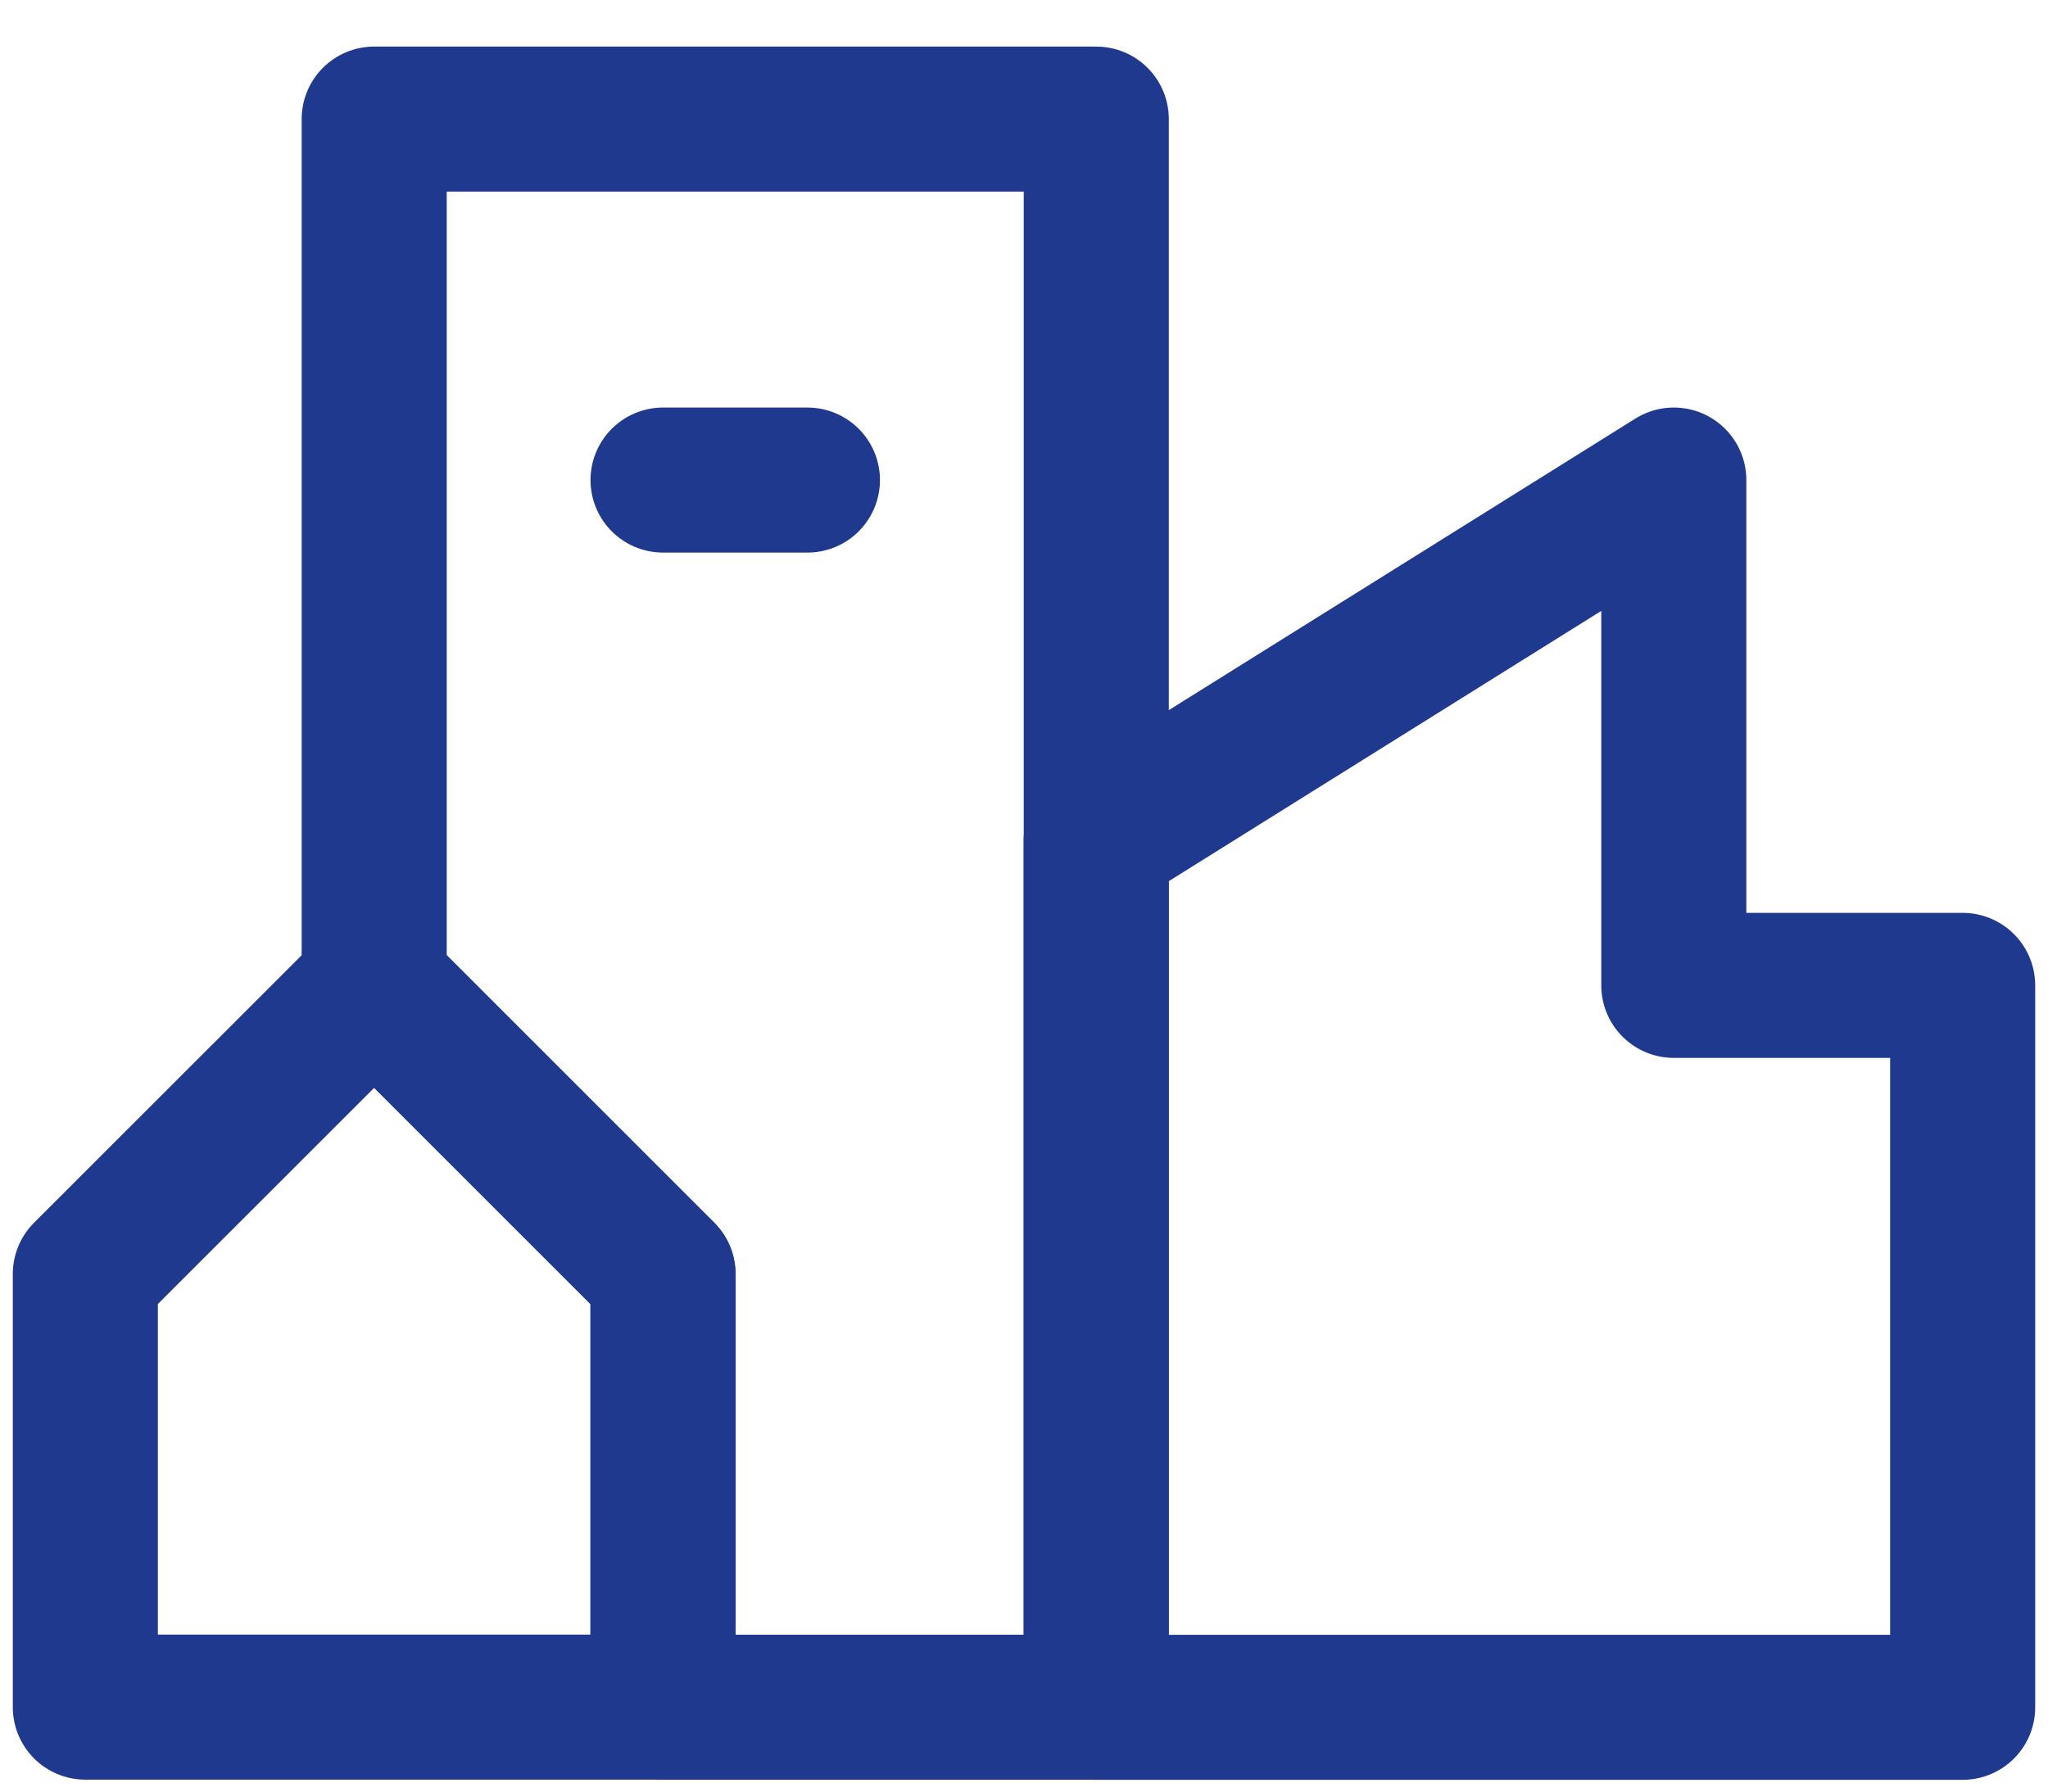 <?xml version="1.0" encoding="UTF-8"?> <svg xmlns="http://www.w3.org/2000/svg" width="24" height="21" viewBox="0 0 24 21" fill="none"><path d="M19.615 5.627L12.846 9.858V20.012H23V11.55H19.615V5.627Z" stroke="#1F398F" stroke-width="1.7" stroke-linecap="round" stroke-linejoin="round"></path><path d="M7.769 20.01H1V14.933L4.385 11.549L7.769 14.933V20.01Z" stroke="#1F398F" stroke-width="1.7" stroke-linecap="round" stroke-linejoin="round"></path><path d="M4.385 1.396V11.549L7.77 14.934V20.011H12.847V1.396H4.385Z" stroke="#1F398F" stroke-width="1.7" stroke-linecap="round" stroke-linejoin="round"></path><path d="M7.77 5.627H9.462" stroke="#1F398F" stroke-width="1.7" stroke-linecap="round" stroke-linejoin="round"></path></svg> 
